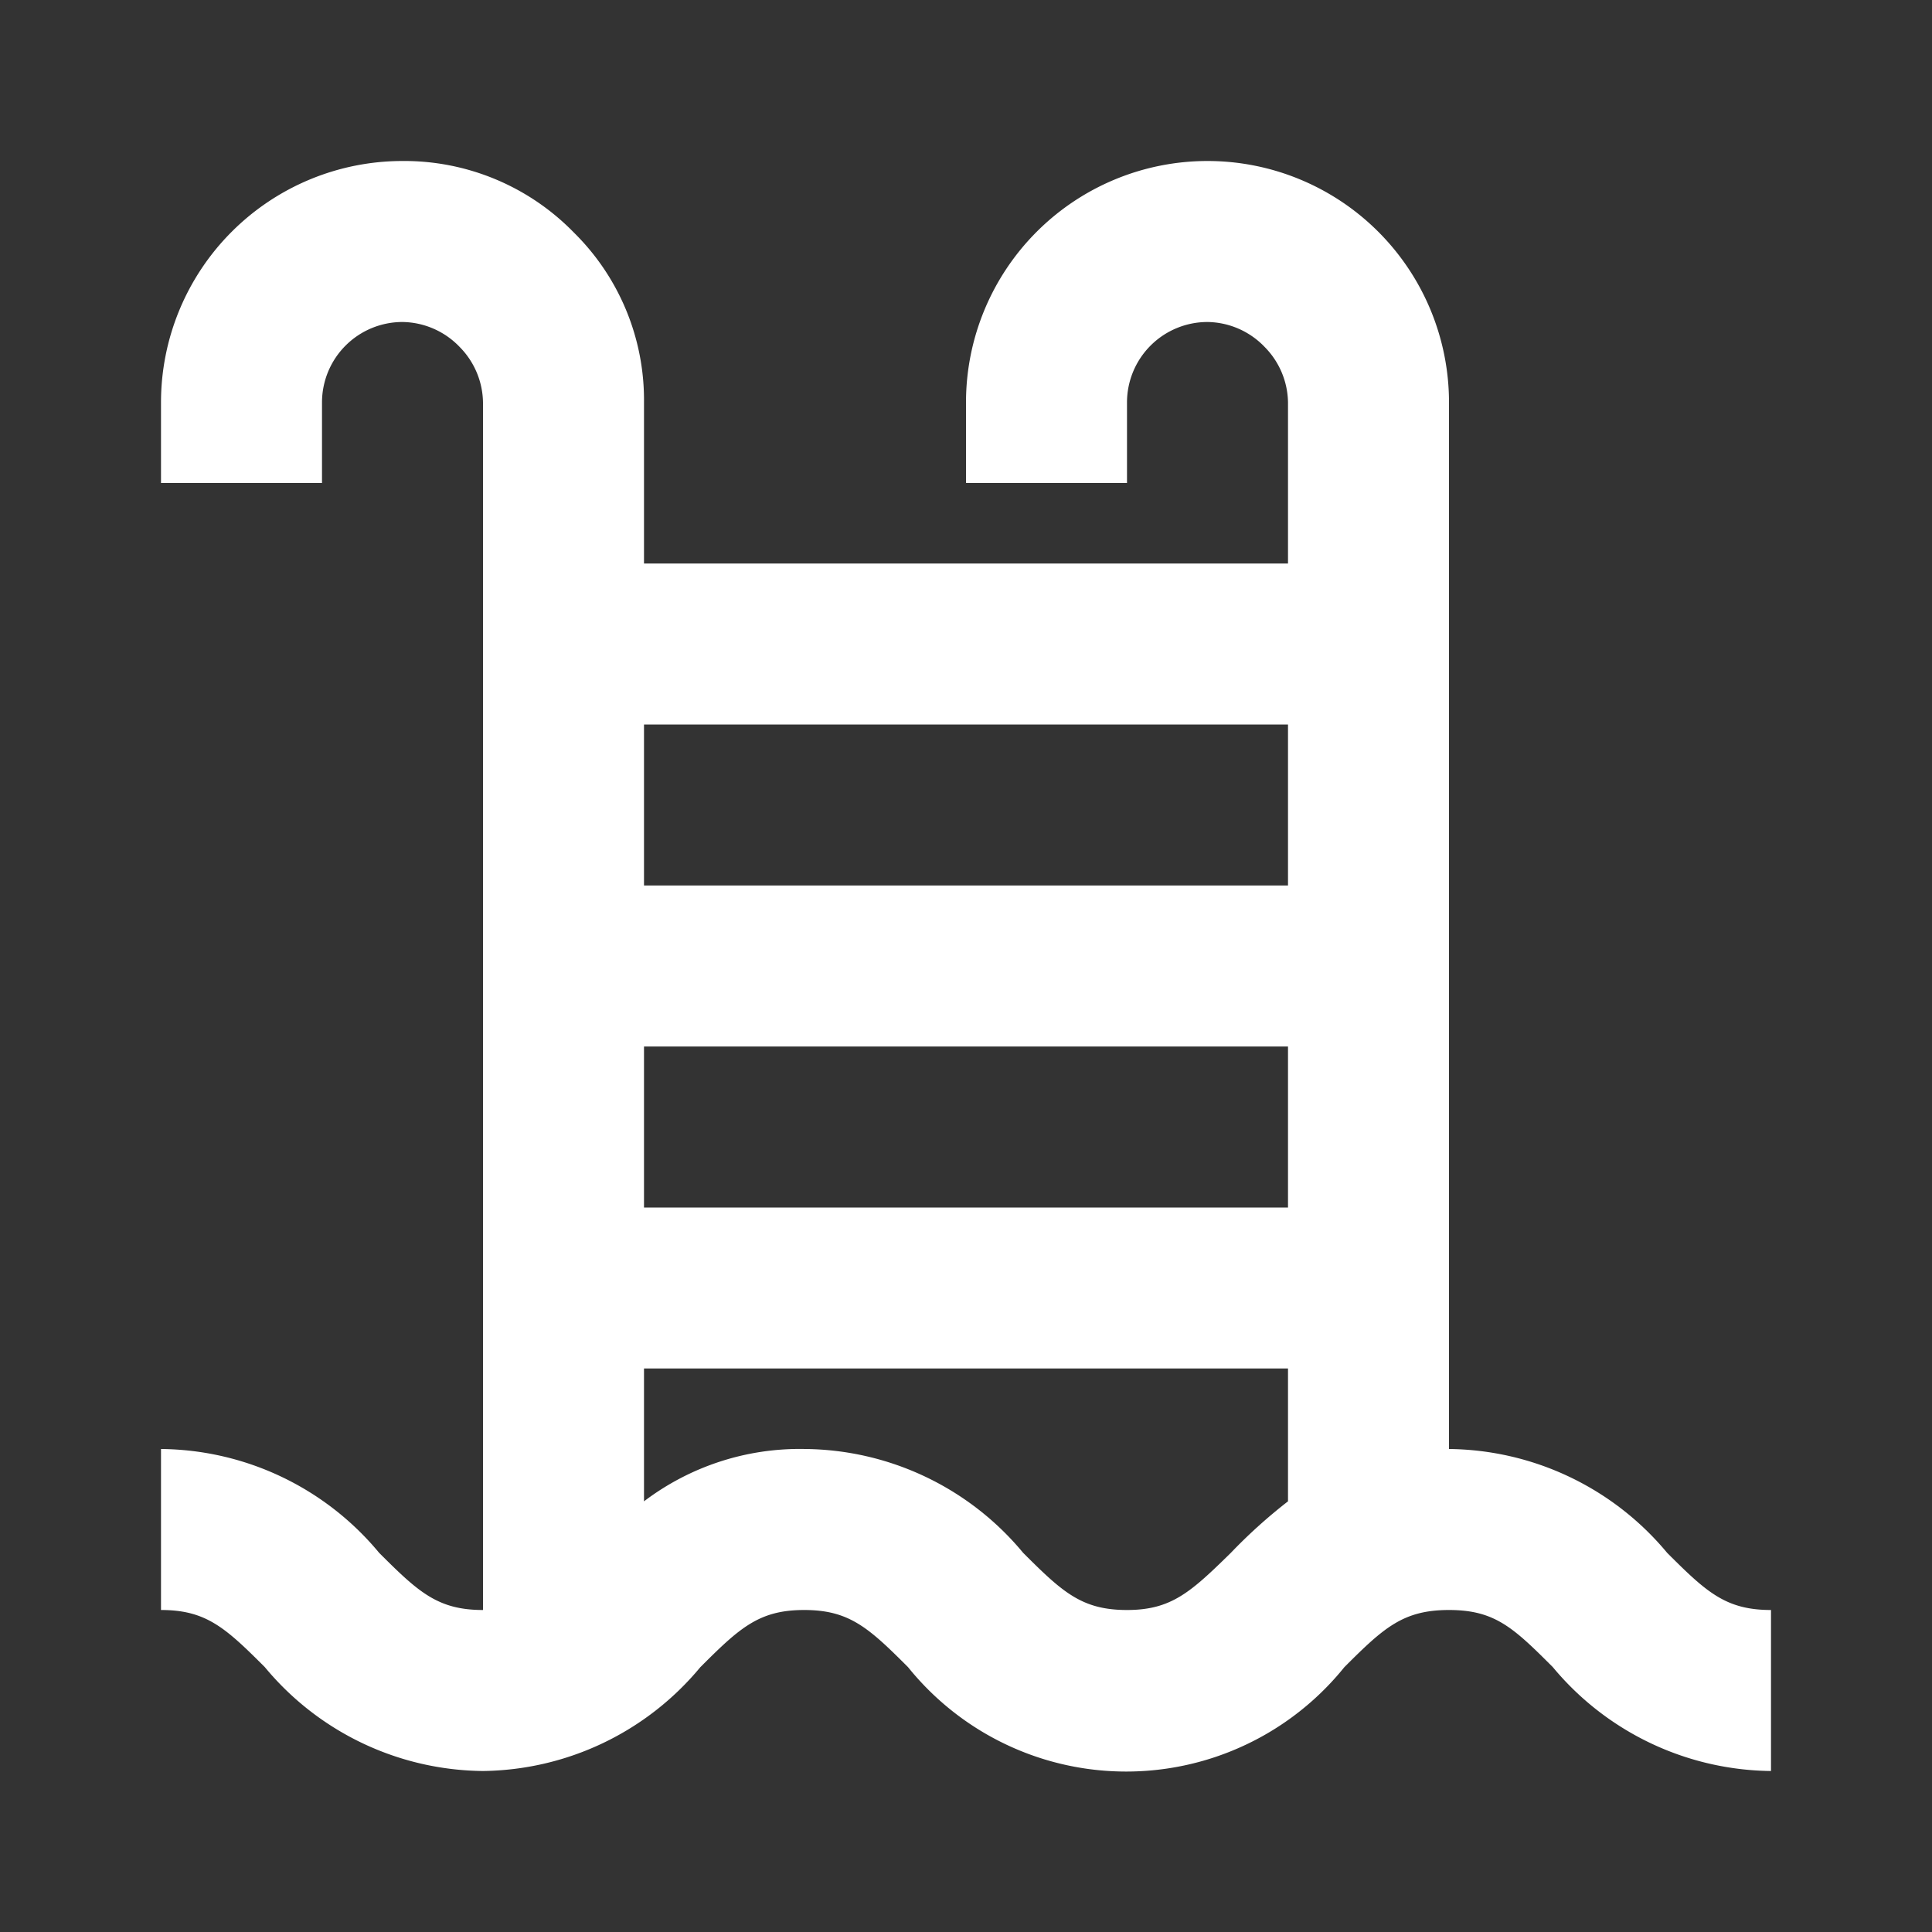 <?xml version="1.0" encoding="UTF-8" standalone="no"?>
<svg
   xmlns:dc="http://purl.org/dc/elements/1.1/"
   xmlns:cc="http://creativecommons.org/ns#"
   xmlns:rdf="http://www.w3.org/1999/02/22-rdf-syntax-ns#"
   xmlns:svg="http://www.w3.org/2000/svg"
   xmlns="http://www.w3.org/2000/svg"
   xmlns:sodipodi="http://sodipodi.sourceforge.net/DTD/sodipodi-0.dtd"
   xmlns:inkscape="http://www.inkscape.org/namespaces/inkscape"
   viewBox="0 0 24 24"
   version="1.1"
   id="svg7"
   sodipodi:docname="iconfinder_Pool_summer_swimming_water_watersport__4843043.svg"
   inkscape:version="0.92.4 (5da689c313, 2019-01-14)">
  <rect x="0" y="0" width="24" height="24" fill="#333333" stroke="none"/>
  <defs
     id="defs11" />
  <sodipodi:namedview
     pagecolor="#ffffff"
     bordercolor="#666666"
     borderopacity="1"
     objecttolerance="10"
     gridtolerance="10"
     guidetolerance="10"
     inkscape:pageopacity="0"
     inkscape:pageshadow="2"
     inkscape:window-width="765"
     inkscape:window-height="480"
     id="namedview9"
     showgrid="false"
     inkscape:zoom="9.8333333"
     inkscape:cx="12"
     inkscape:cy="12"
     inkscape:window-x="0"
     inkscape:window-y="0"
     inkscape:window-maximized="0"
     inkscape:current-layer="svg7" />
  <title
     id="title2" />
  <g
     data-name="Layer 2"
     id="Layer_2"
     style="fill:#ffffff">
    <path
       d="M18,18V5a3,3,0,0,0-3-3,3,3,0,0,0-3,3V6h2V5a1,1,0,0,1,1-1,1,1,0,0,1,.71.31A1,1,0,0,1,16,5V7H8V5a2.92,2.92,0,0,0-.87-2.11A2.94,2.94,0,0,0,5,2,3,3,0,0,0,2,5V6H4V5A1,1,0,0,1,5,4a1,1,0,0,1,.71.31A1,1,0,0,1,6,5V20H6c-.56,0-.8-.22-1.29-.71A3.56,3.56,0,0,0,2,18v2c.56,0,.8.22,1.29.71A3.56,3.56,0,0,0,6,22,3.56,3.56,0,0,0,8.7,20.71c.49-.49.73-.71,1.29-.71s.8.22,1.29.71a3.48,3.48,0,0,0,5.42,0c.49-.49.73-.71,1.3-.71s.8.22,1.29.71A3.57,3.57,0,0,0,22,22V20c-.56,0-.8-.22-1.29-.71A3.57,3.57,0,0,0,18,18Zm-2-3H8V13h8Zm0-6v2H8V9ZM14,20c-.56,0-.8-.22-1.29-.71A3.56,3.56,0,0,0,10,18a3.2,3.2,0,0,0-2,.65V17h8v1.65a6.48,6.48,0,0,0-.71.64C14.79,19.78,14.55,20,14,20Z"
       id="path4"
       style="fill:#ffffff" />
  </g>
</svg>

